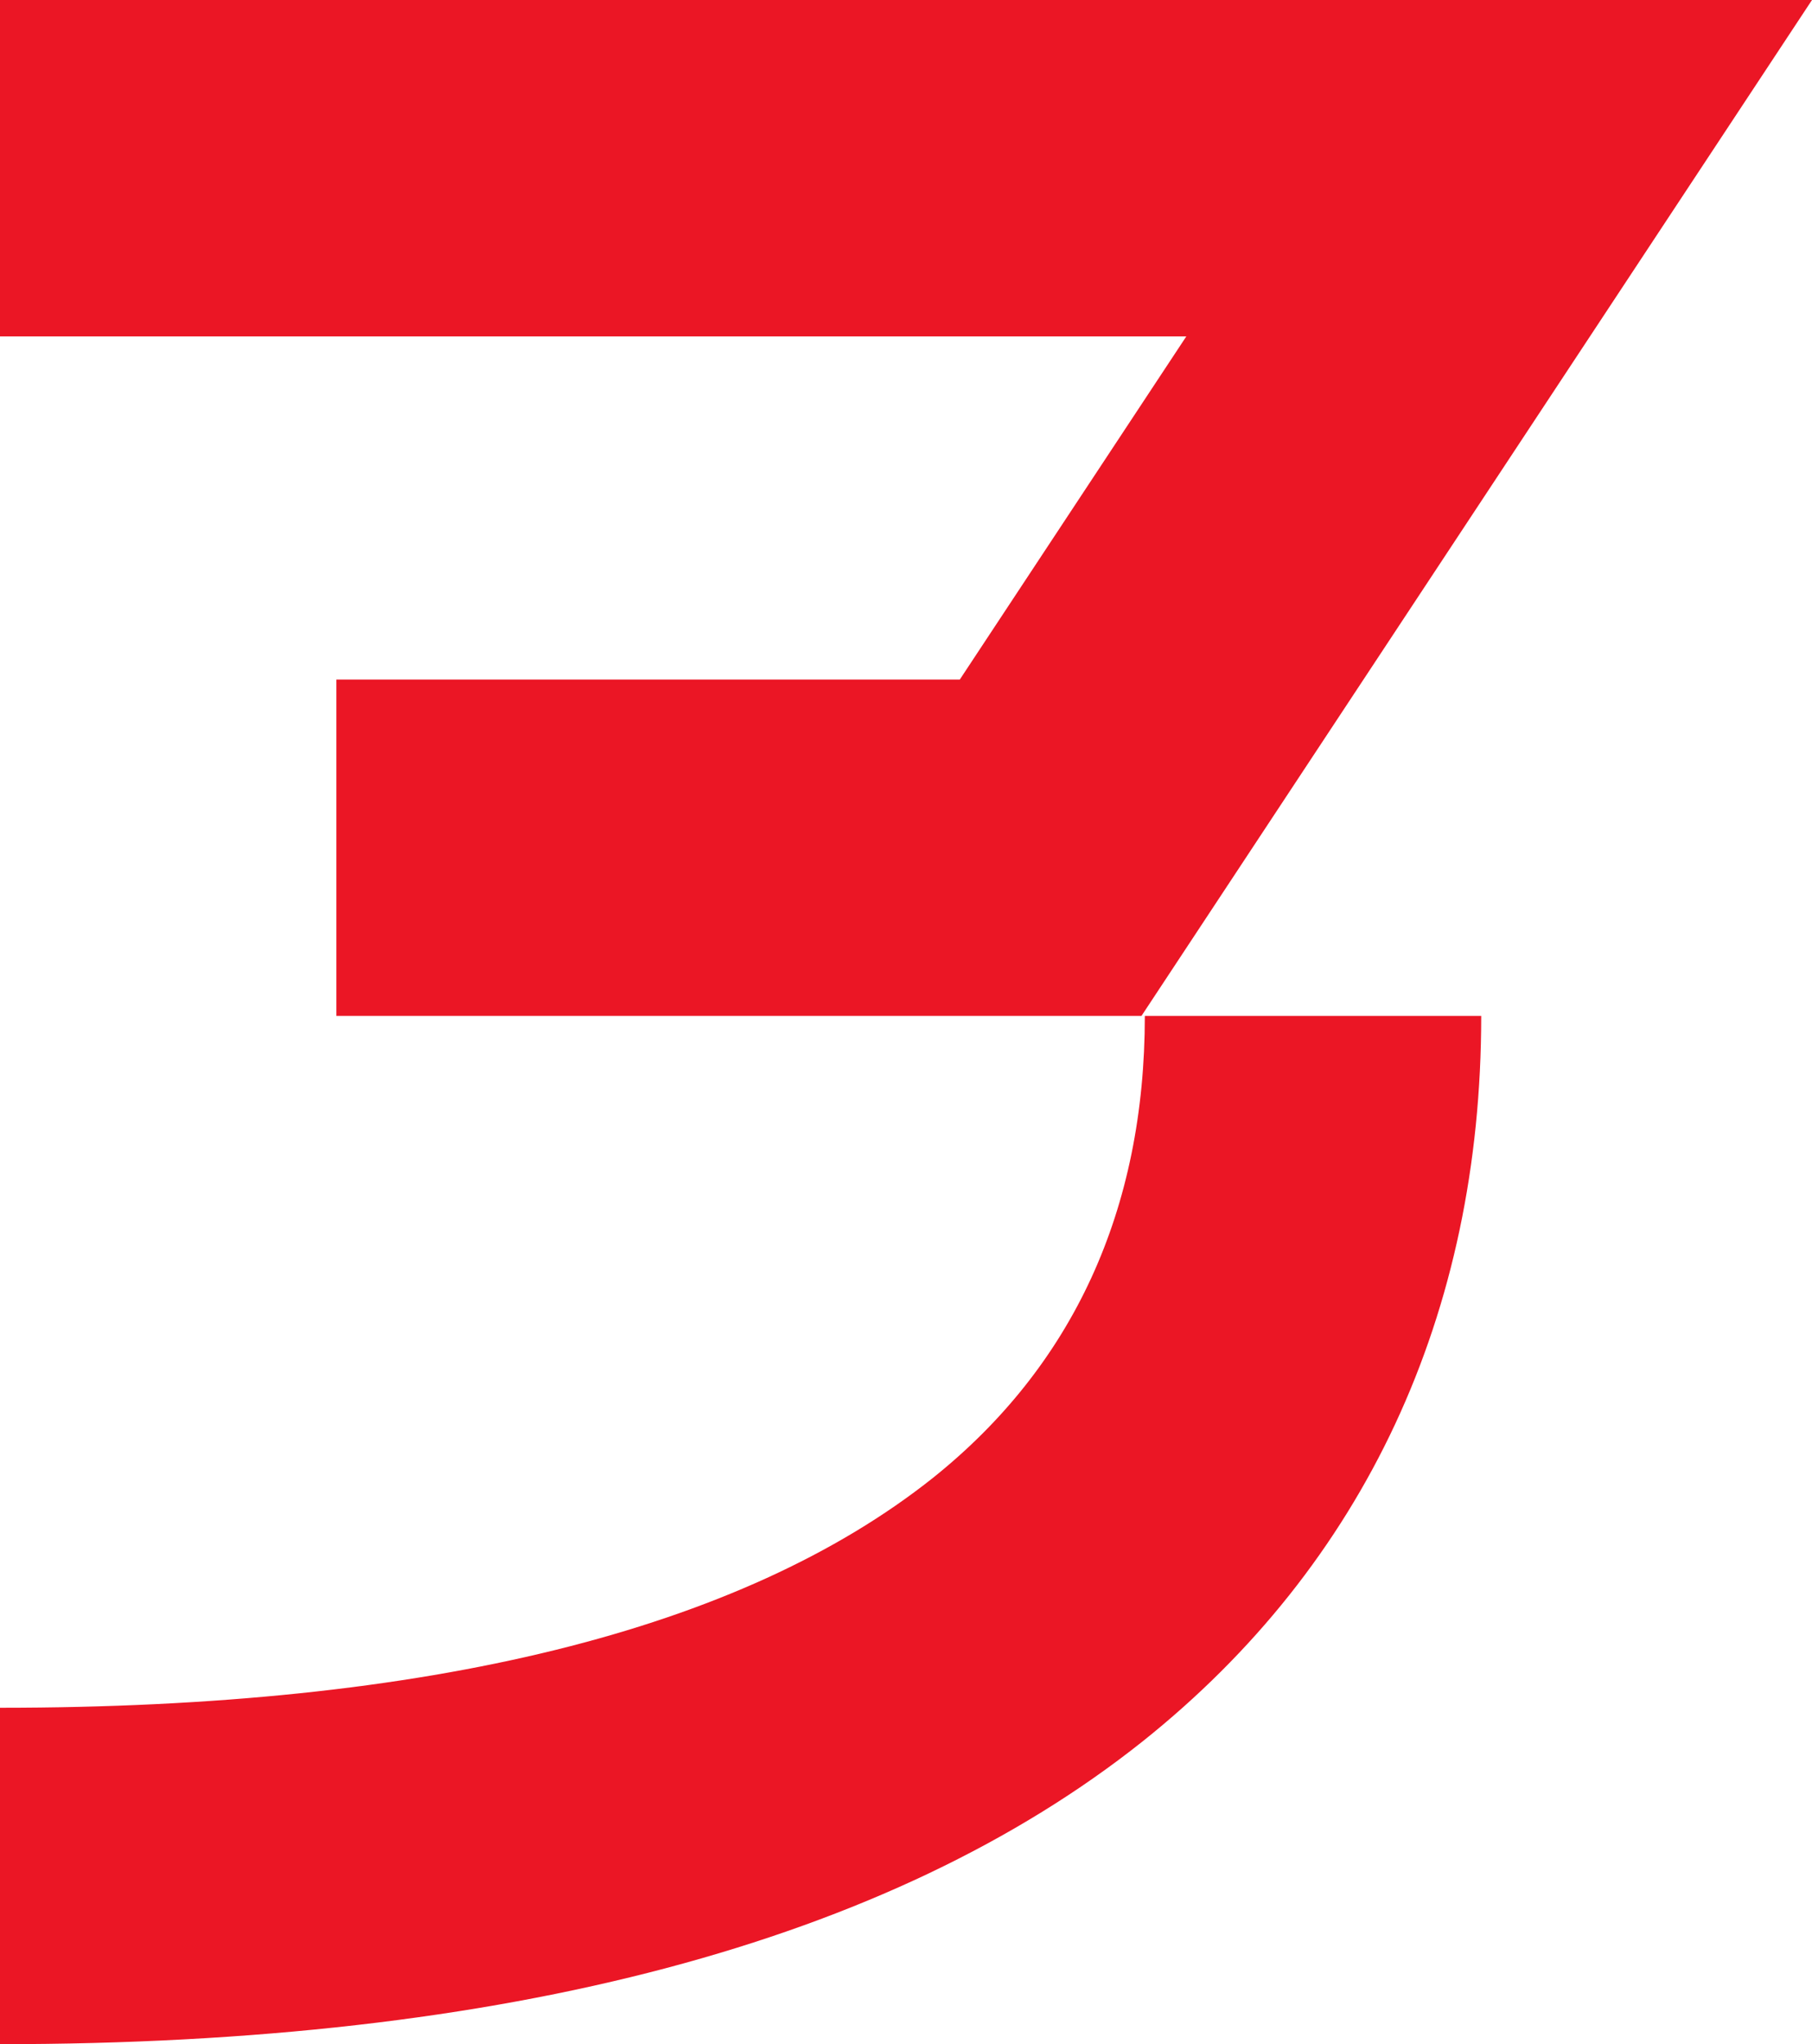 <svg xmlns="http://www.w3.org/2000/svg" id="Layer_1" version="1.1" viewBox="0 0 161.6 182.3">
  <defs>
    <style>
      .st0 {
        fill: #eb1625;
      }
    </style>
  </defs>
  <polygon class="st0" points="101.8 90.6 30 90.6 30 60.6 85.6 60.6 105.8 30 0 30 0 0 161.6 0 101.8 90.6"></polygon>
  <path class="st0" d="M0,182.3v-30c38.2,0,66.1-6.9,83.2-20.5,12.5-10,18.9-23.9,18.9-41.2h30c0,26.6-10.4,48.9-30.2,64.7-22.5,17.9-56.8,27-101.9,27Z"></path>
</svg>
